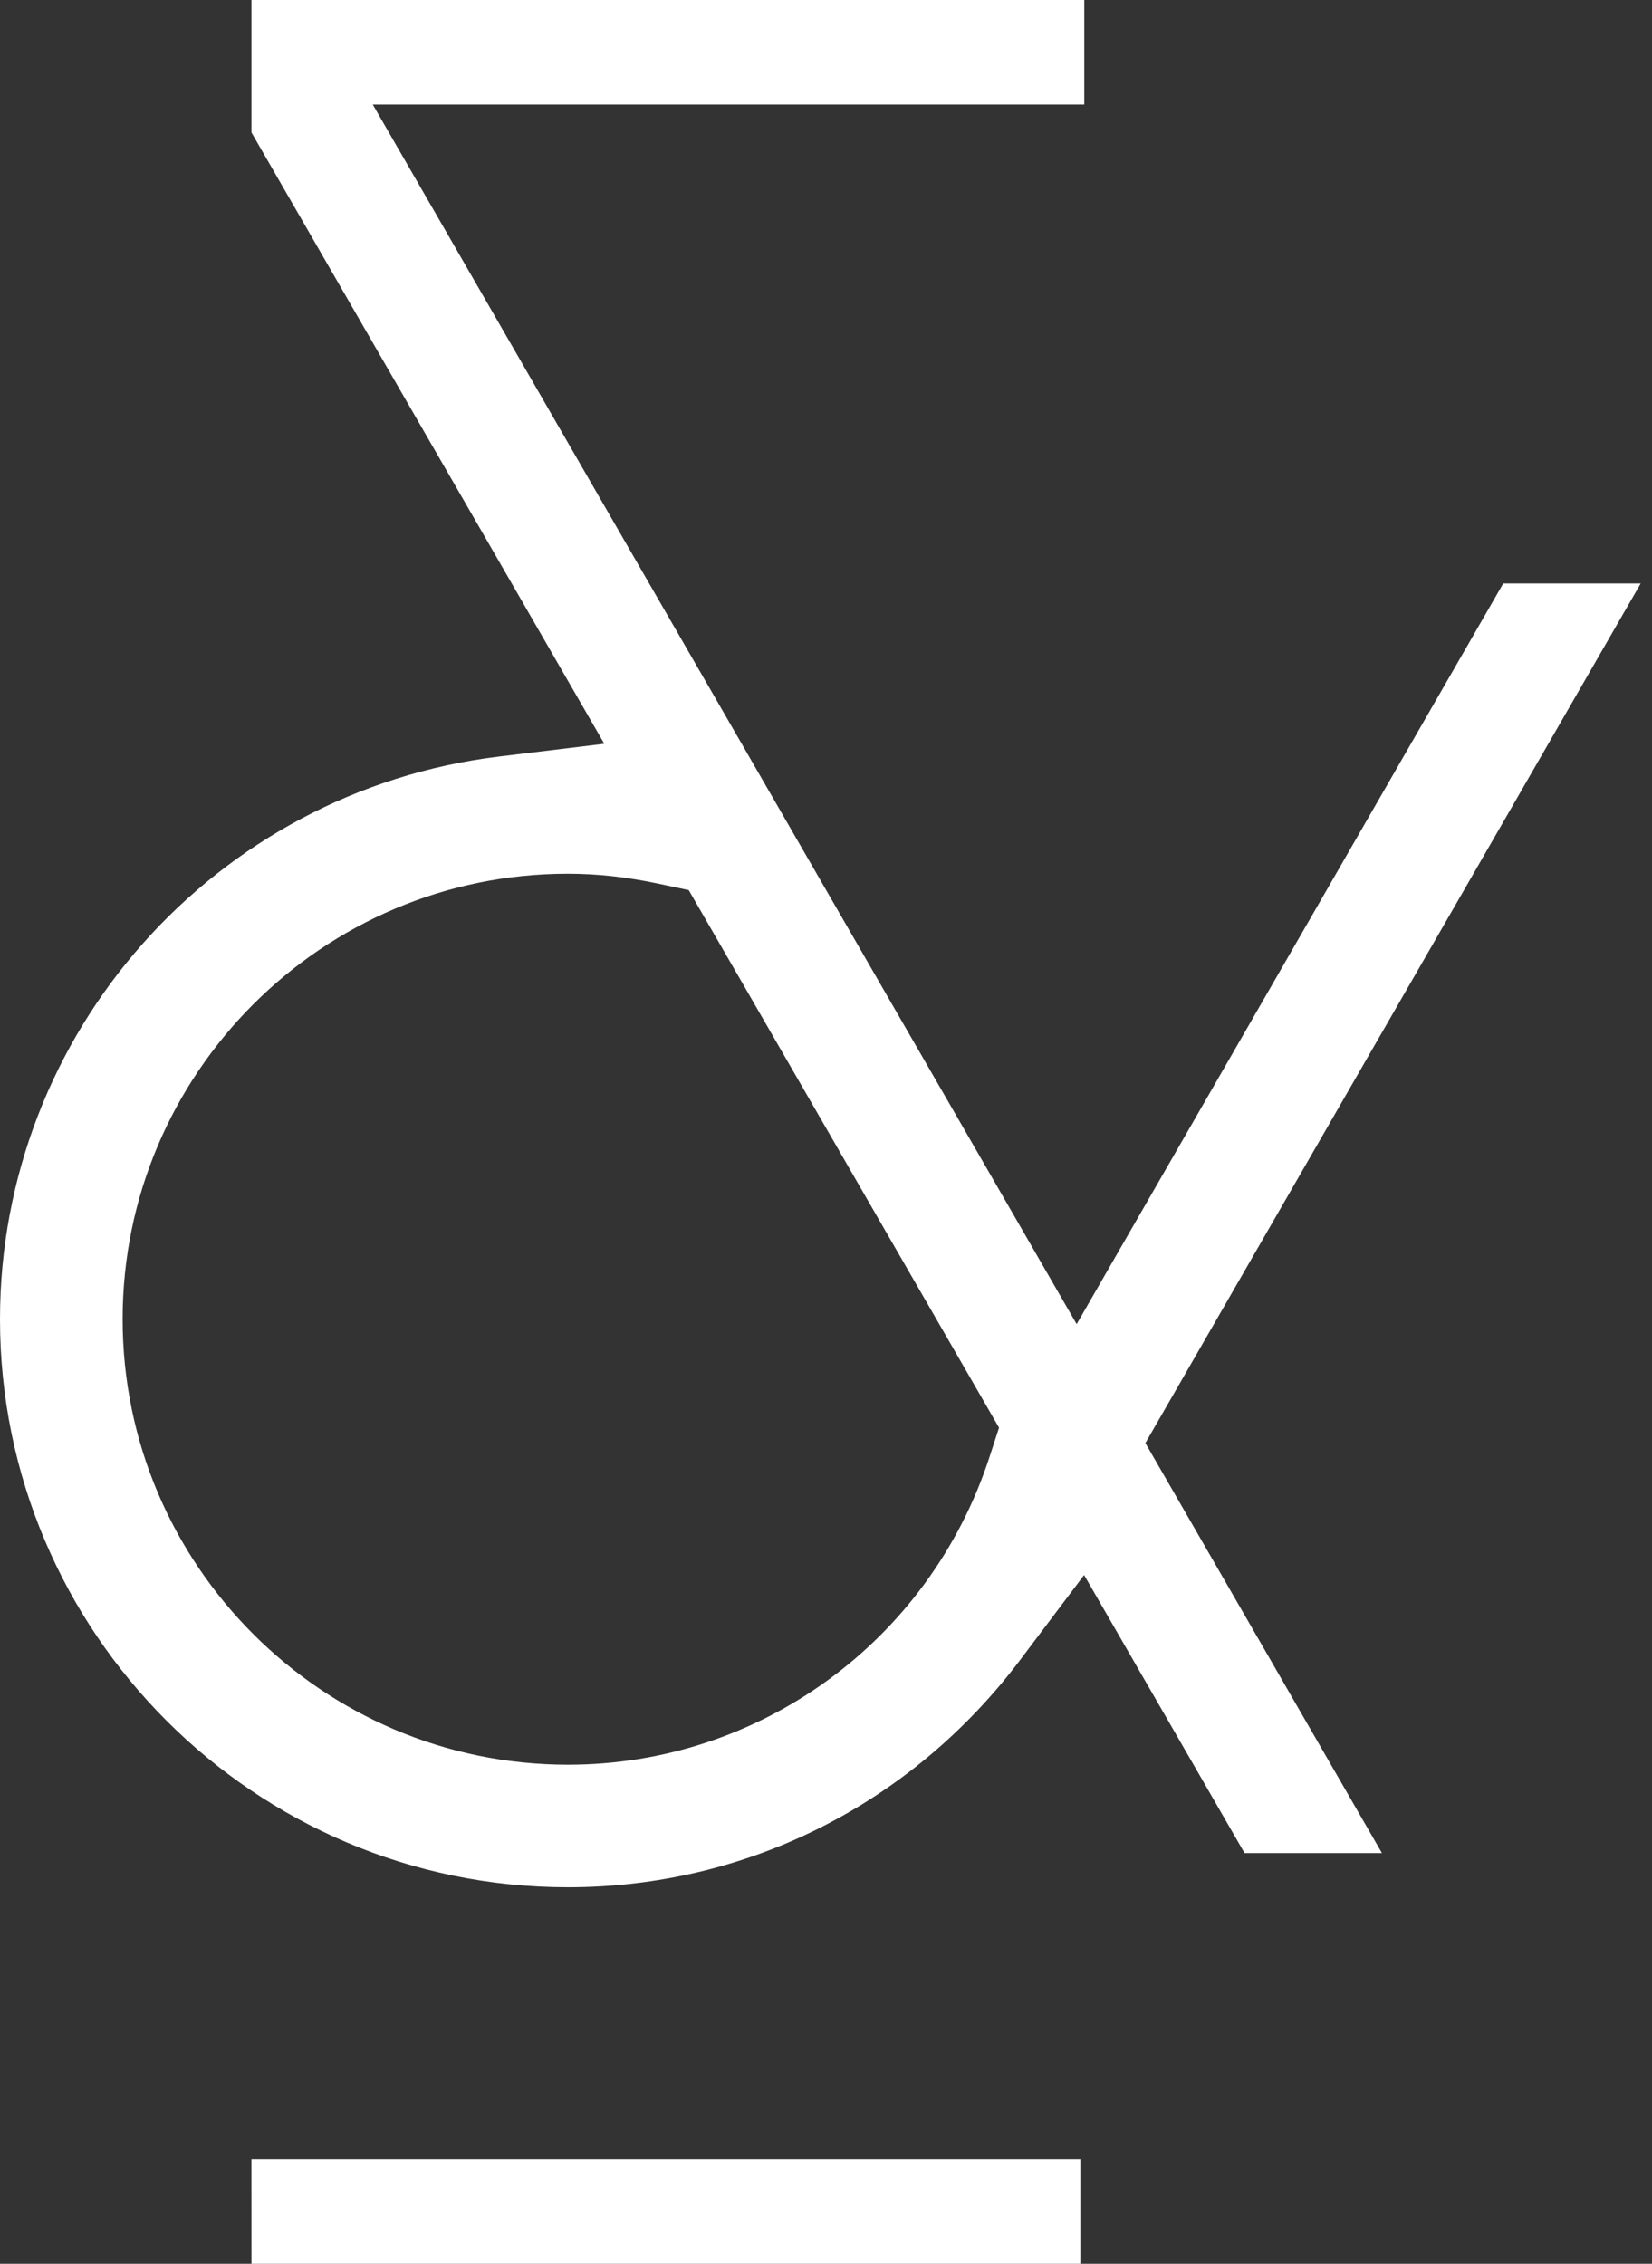 <?xml version="1.0" encoding="UTF-8"?>
<svg width="73px" height="100px" viewBox="0 0 73 100" version="1.1" xmlns="http://www.w3.org/2000/svg" xmlns:xlink="http://www.w3.org/1999/xlink">
    <rect x="0" y="0" width="73" height="100" fill="#333333" stroke="none"/>
    <title>e - Branco</title>
    <g id="e---Branco" stroke="none" stroke-width="1" fill="none" fill-rule="evenodd">
        <path d="M47.738,95.377 L47.738,100 L11.113,100 L11.111,95.377 L47.738,95.377 Z M47.913,-2.84217094e-14 L47.913,4.619 L16.472,4.619 L47.576,58.492 L66.426,25.774 L72.5,25.774 L50.613,63.746 L61.066,81.857 L54.995,81.857 L47.905,69.575 L45.09,73.313 C40.272,79.703 32.984,83.368 25.095,83.368 C11.258,83.368 -2.84217094e-14,72.112 -2.84217094e-14,58.274 C-2.84217094e-14,45.636 9.481,34.948 22.053,33.419 L22.053,33.419 L26.703,32.855 L11.112,5.853 L11.112,-2.84217094e-14 L47.913,-2.84217094e-14 Z M25.095,38.596 C14.246,38.596 5.419,47.425 5.419,58.274 C5.419,69.124 14.246,77.954 25.095,77.954 C33.578,77.954 41.062,72.499 43.718,64.384 L43.718,64.384 L44.147,63.068 L30.434,39.32 L29.086,39.034 C27.696,38.74 26.391,38.596 25.095,38.596 Z" id="&amp;---Color" fill="#FFFFFF"></path>
    </g>
</svg>